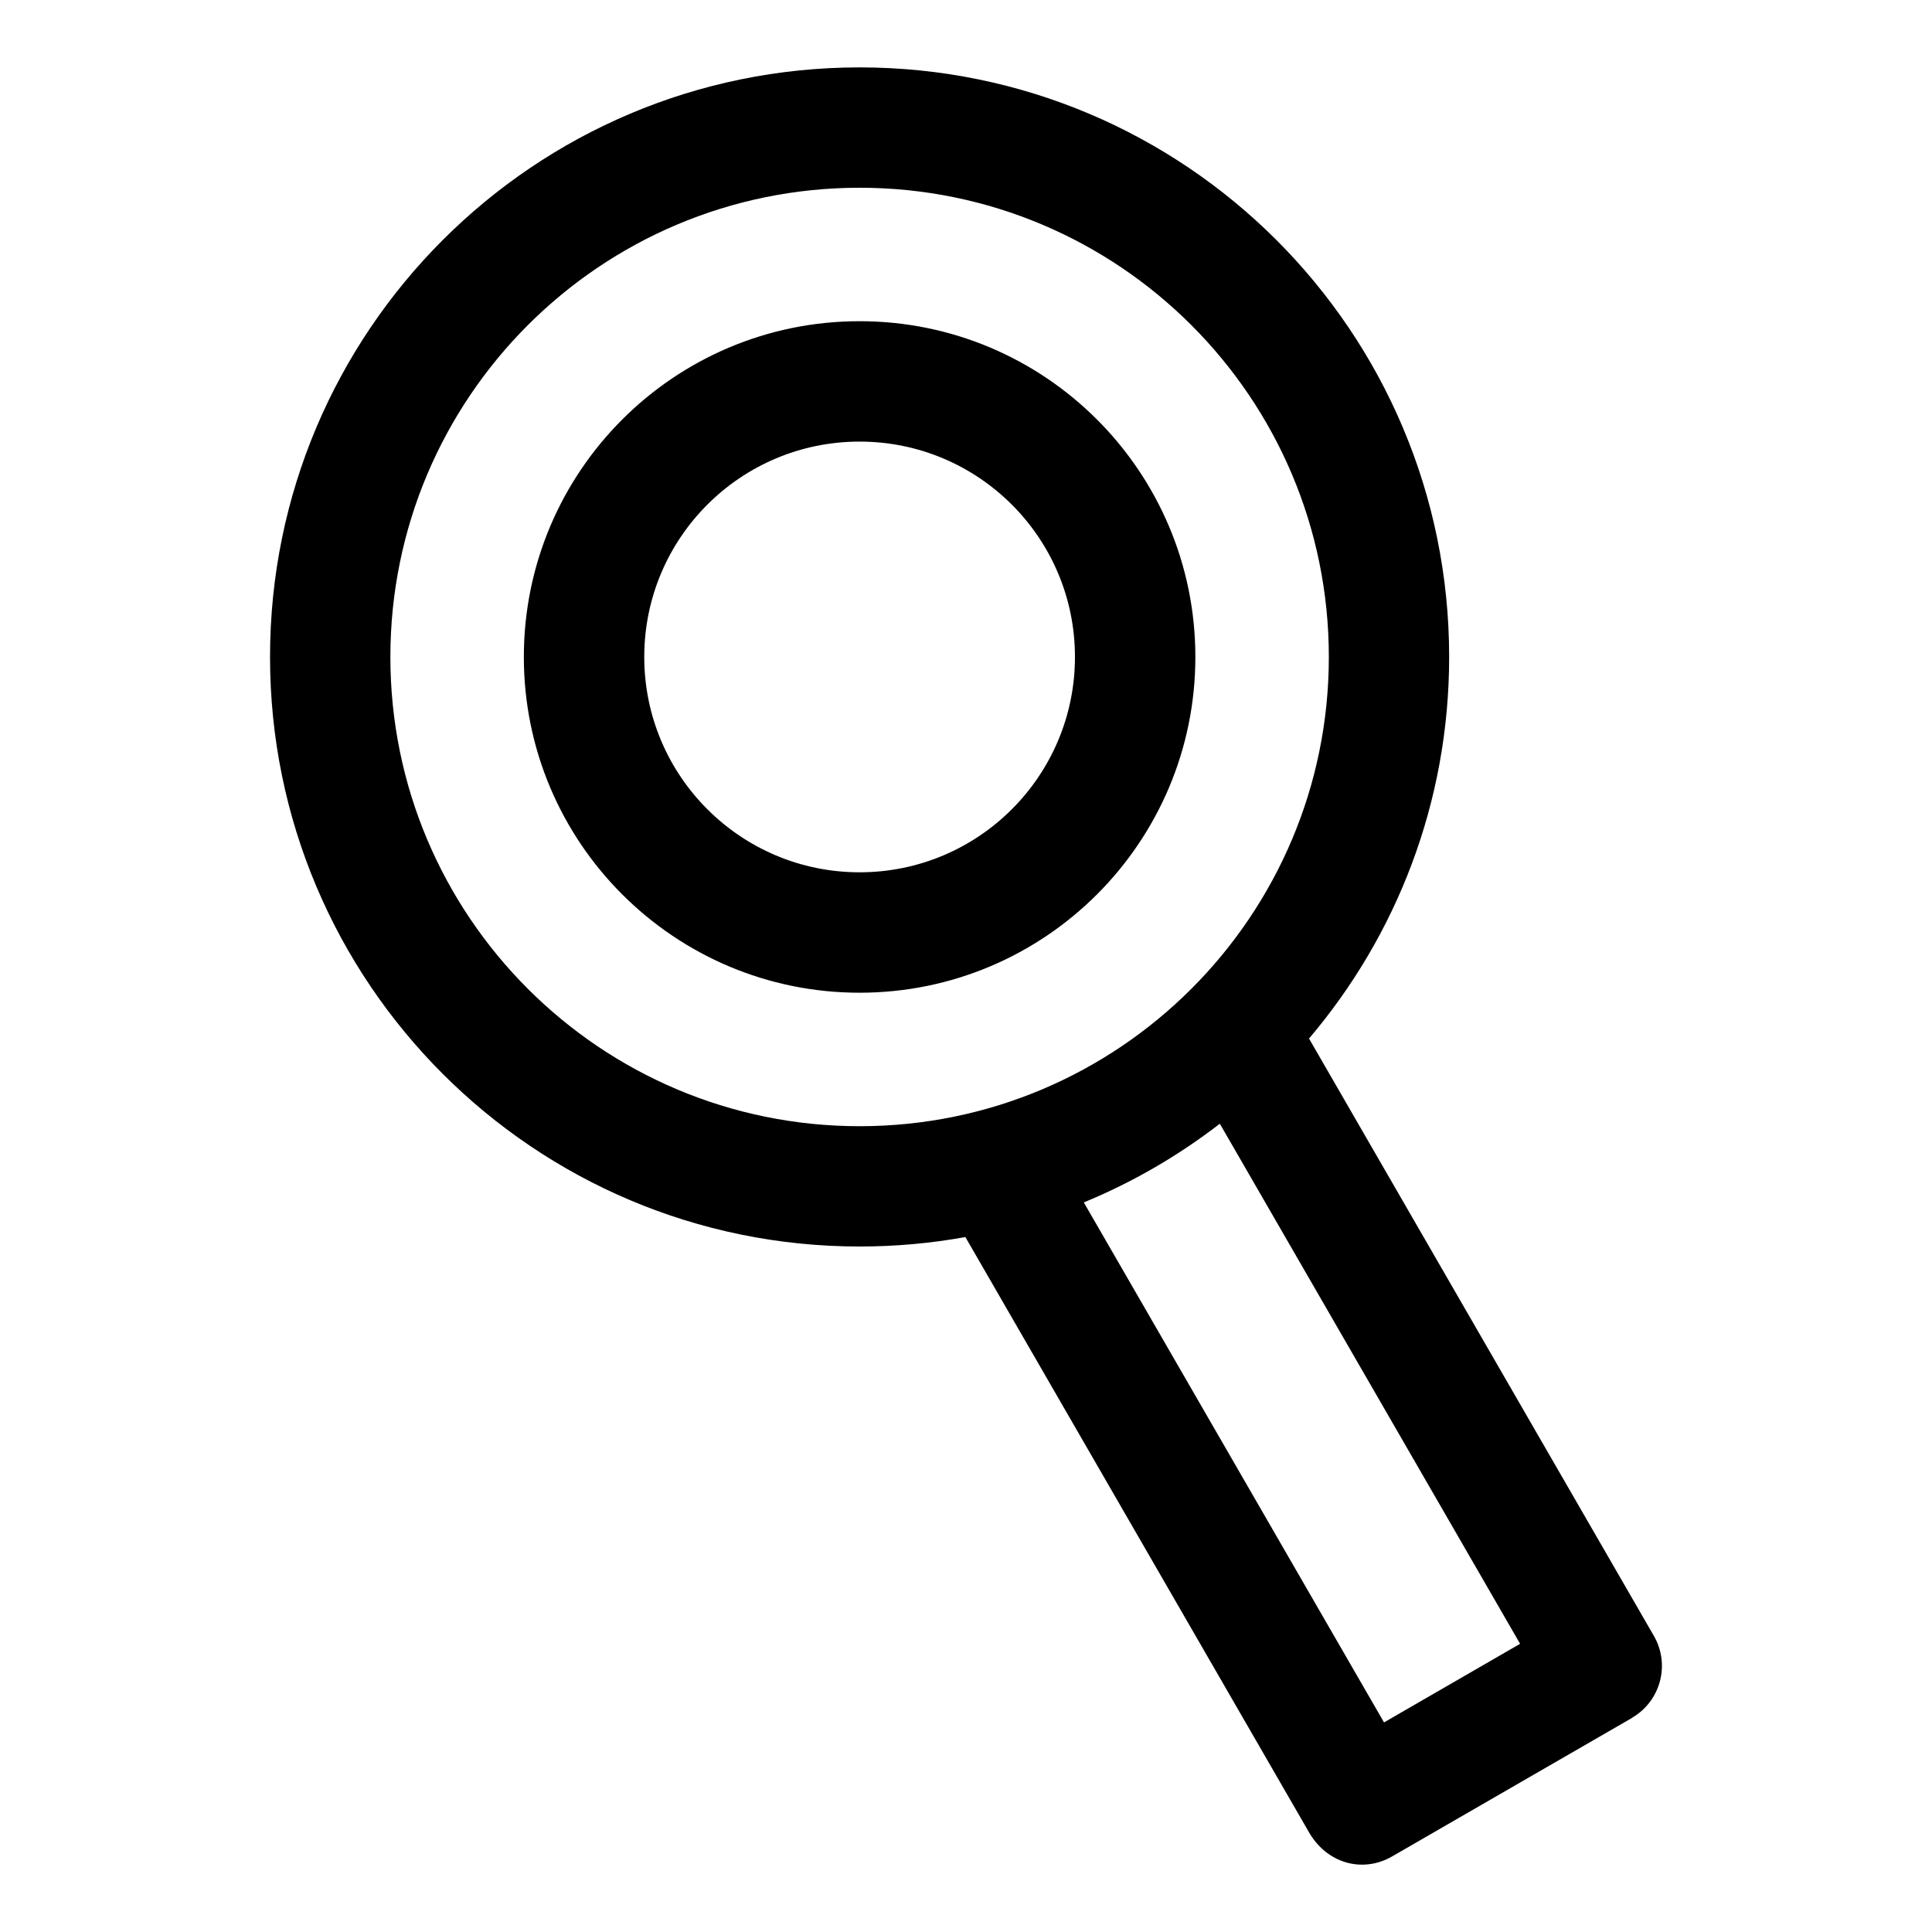 <?xml version="1.0" encoding="UTF-8"?>
<!-- The Best Svg Icon site in the world: iconSvg.co, Visit us! https://iconsvg.co -->
<svg fill="#000000" width="800px" height="800px" version="1.1" viewBox="144 144 512 512" xmlns="http://www.w3.org/2000/svg">
 <path d="m399.84 471.83c-9.098 1.648-18.469 2.508-28.039 2.508-86.289 0-156.24-69.949-156.24-156.24 0-86.289 69.949-156.24 156.24-156.24 86.289 0 156.24 69.949 156.24 156.24 0 38.57-13.98 73.863-37.137 101.13l91.414 158.34c4.352 7.586 1.754 17.277-5.82 21.66l0.016 0.031-63.57 36.699c-7.828 4.535-17.441 1.918-22.219-6.68l-90.883-157.43zm31.379-9.176 79.562 137.8 36.062-20.828-79.578-137.83c-10.957 8.465-23.066 15.508-36.047 20.859zm-59.414-268.9c-68.68 0-124.35 55.668-124.35 124.35 0 68.68 55.668 124.35 124.35 124.35 68.68 0 124.35-55.668 124.35-124.35 0-68.68-55.668-124.35-124.35-124.35zm0 35.367c49.137 0 88.98 39.84 88.98 88.98 0 49.137-39.84 88.98-88.98 88.98-49.137 0-88.98-39.84-88.98-88.98 0-49.137 39.84-88.98 88.98-88.98zm0 31.906c-31.527 0-57.07 25.543-57.07 57.07s25.559 57.07 57.07 57.07c31.527 0 57.07-25.559 57.07-57.07 0-31.527-25.559-57.07-57.07-57.07z"/>
</svg>